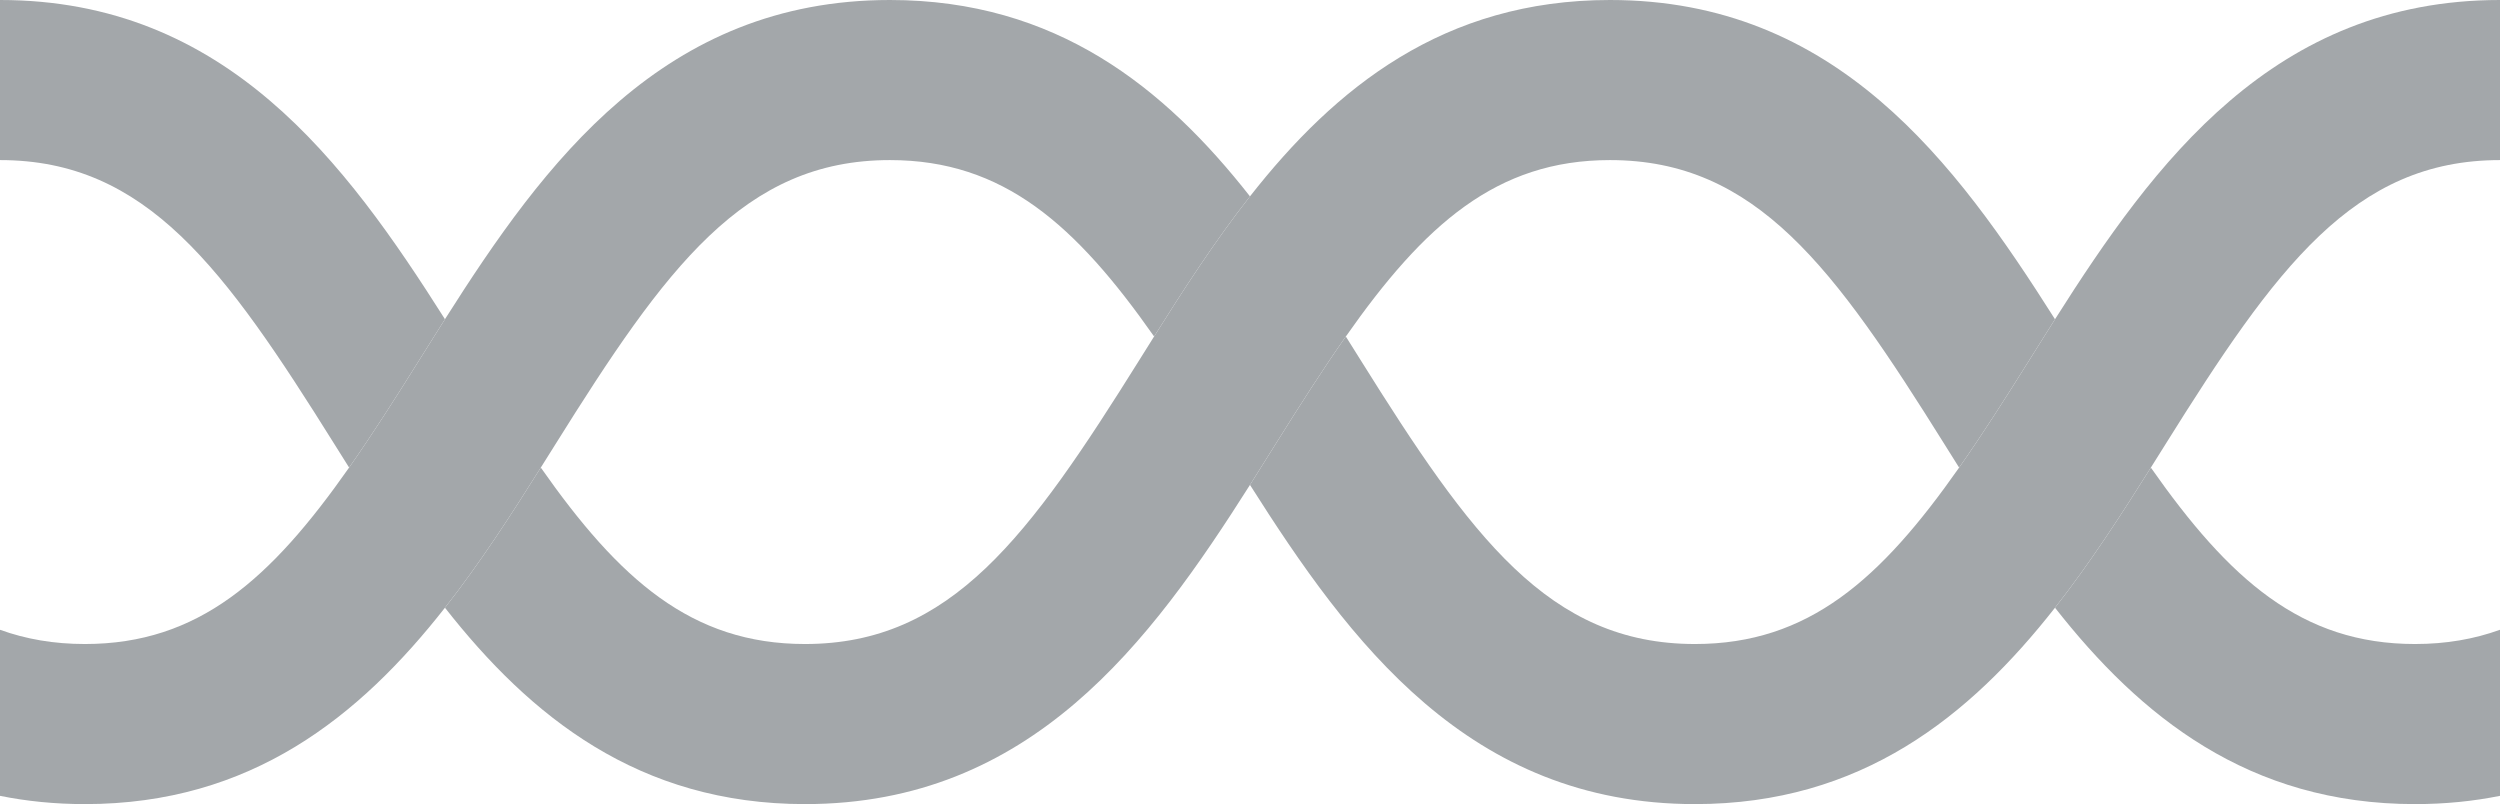 <?xml version="1.0" encoding="UTF-8"?> <svg xmlns="http://www.w3.org/2000/svg" xmlns:xlink="http://www.w3.org/1999/xlink" version="1.1" id="Слой_1" x="0px" y="0px" viewBox="0 0 679.95 218.7" style="enable-background:new 0 0 679.95 218.7;" xml:space="preserve"> <style type="text/css"> .st0{fill:#A3A7AA;} </style> <g> <path class="st0" d="M558.92,86.83c-2.34,3.68-4.63,7.35-6.9,10.98 c-6.74,10.78-13.03,20.6-19.18,29.37 c-1.32-2.11-2.63-4.21-3.94-6.29 c-30.08-48.13-51.22-77.35-91.02-77.35c-30.88,0-50.53,17.6-71.84,47.98 c-6.15,8.77-12.43,18.59-19.17,29.37c-2.27,3.63-4.57,7.3-6.9,10.99 c-27.12,42.77-59.53,86.82-121.03,86.82c-45.21,0-74.7-23.81-97.92-53.41 c9.53-12.14,18-25.26,26.07-38.12c21.31,30.38,40.96,47.99,71.85,47.99 c39.8,0,60.93-29.22,91.01-77.35c1.31-2.08,2.62-4.18,3.94-6.29 c8.07-12.85,16.55-25.97,26.08-38.11 c23.22-29.6,52.7-53.41,97.91-53.41 C499.39,0,531.8,44.06,558.92,86.83z"></path> <path class="st0" d="M121.02,86.82c-2.34,3.68-4.63,7.36-6.91,10.99 c-6.73,10.78-13.02,20.6-19.16,29.36 c-1.33-2.1-2.64-4.2-3.94-6.28C60.93,72.76,39.8,43.54,0,43.54 V0C61.5,0,93.9,44.05,121.02,86.82z"></path> <path class="st0" d="M679.95,0v43.54c-39.8,0-60.94,29.22-91.02,77.35 c-1.3,2.08-2.62,4.18-3.94,6.29 c-8.07,12.85-16.55,25.97-26.07,38.11 C535.69,194.89,506.21,218.7,461,218.7c-61.51,0-93.92-44.05-121.03-86.82 c2.33-3.69,4.63-7.36,6.9-10.99c6.74-10.78,13.02-20.6,19.17-29.37 c1.32,2.11,2.63,4.21,3.94,6.29c30.08,48.13,51.22,77.35,91.02,77.35 c30.88,0,50.53-17.6,71.84-47.98c6.15-8.77,12.44-18.59,19.18-29.37 c2.27-3.63,4.56-7.3,6.9-10.98 C586.03,44.06,618.44,0,679.95,0z"></path> <path class="st0" d="M242.04,0c-61.5,0-93.9,44.05-121.02,86.82 c-2.34,3.68-4.63,7.36-6.91,10.99 c-6.73,10.78-13.02,20.6-19.16,29.36 c-21.31,30.38-40.96,47.99-71.85,47.99c-8.457,0-16.064-1.332-23.1-3.871 v45.166c7.221,1.458,14.901,2.246,23.1,2.246 c45.21,0,74.7-23.81,97.92-53.41c9.53-12.14,18-25.26,26.07-38.12 c1.33-2.1,2.64-4.2,3.94-6.28C181.11,72.76,202.25,43.54,242.04,43.54 c30.89,0,50.54,17.61,71.85,47.98c8.07-12.85,16.55-25.97,26.08-38.11 C316.74,23.81,287.26,0,242.04,0z"></path> <path class="st0" d="M679.95,171.285c-7.039,2.542-14.65,3.875-23.11,3.875 c-30.89,0-50.54-17.6-71.85-47.98c-8.07,12.85-16.55,25.97-26.07,38.11 c23.22,29.6,52.7,53.41,97.92,53.41c8.203,0,15.886-0.788,23.11-2.248 V171.285z"></path> </g> </svg> 